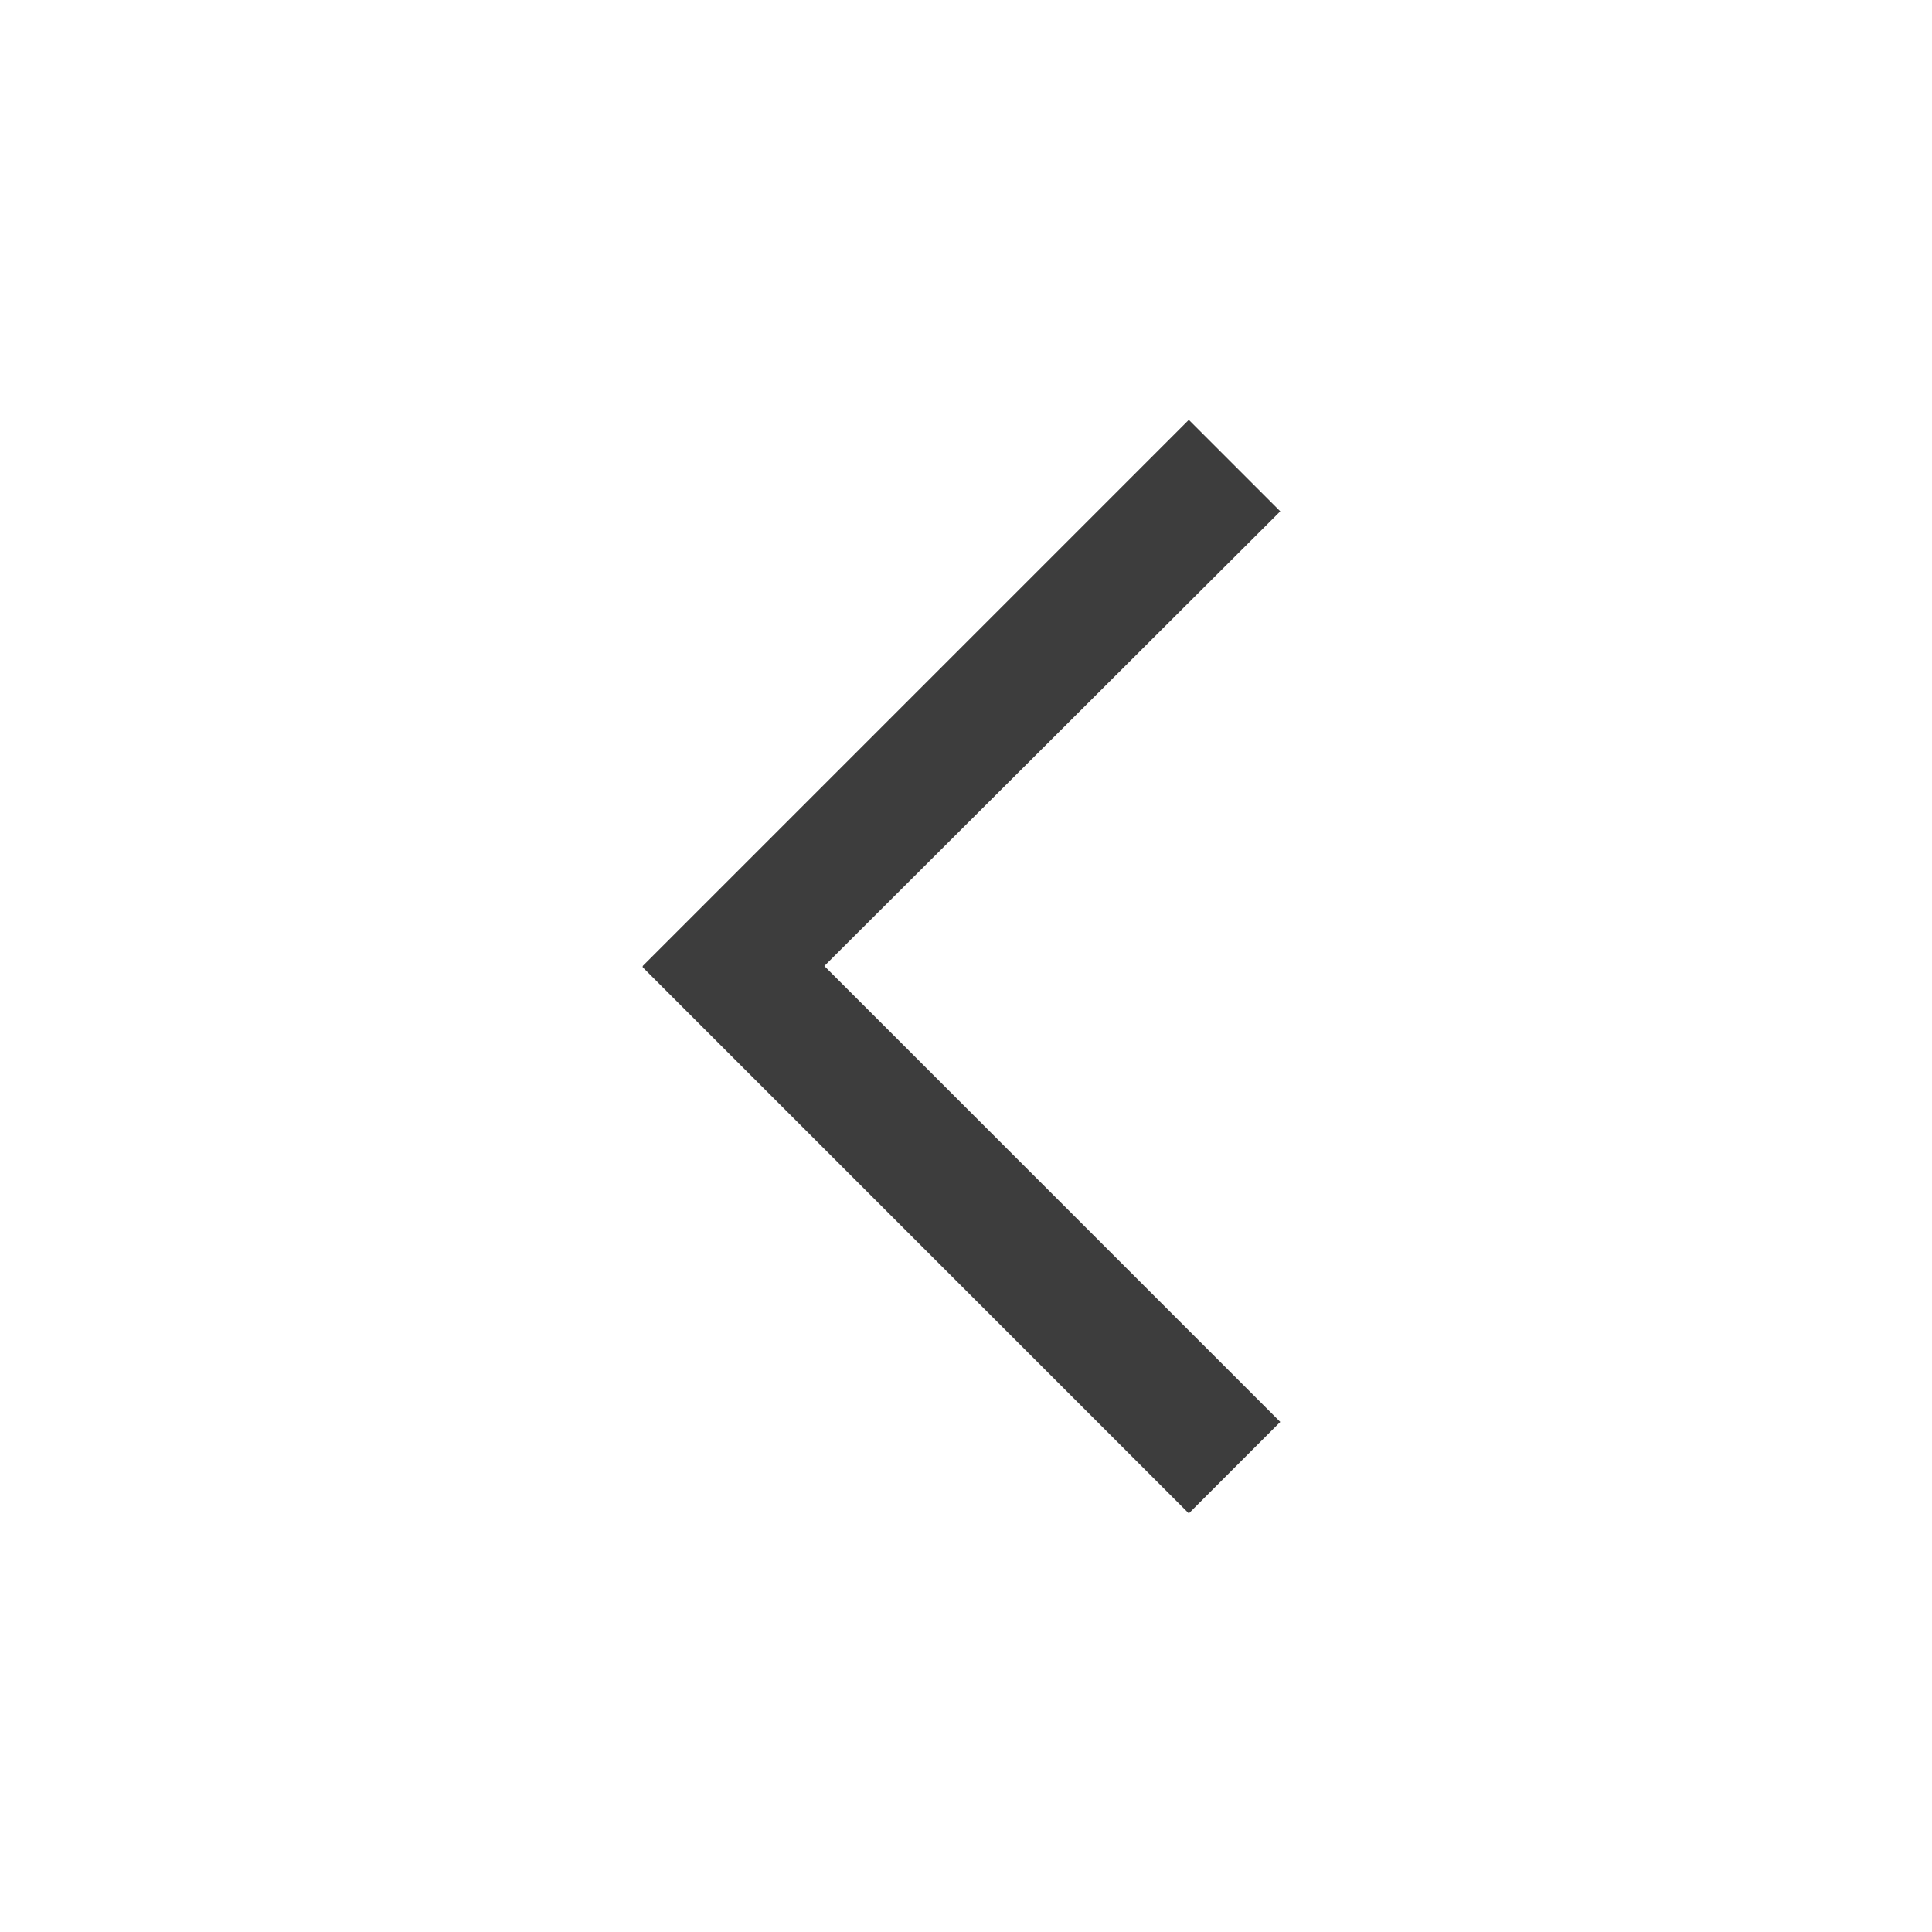 <?xml version="1.0" encoding="utf-8"?>
<!-- Generator: Adobe Illustrator 21.0.2, SVG Export Plug-In . SVG Version: 6.00 Build 0)  -->
<svg version="1.1" id="Ebene_1" xmlns="http://www.w3.org/2000/svg" xmlns:xlink="http://www.w3.org/1999/xlink" x="0px" y="0px"
	 viewBox="0 0 150 150" style="enable-background:new 0 0 150 150;" xml:space="preserve">
<style type="text/css">
	.st0{fill:#3D3D3D;}
</style>
<polygon class="st0" points="92.3,117.5 99.4,110.4 64,75 99.4,39.7 92.3,32.6 49.9,75 49.9,75 49.9,75.1 "/>
</svg>
